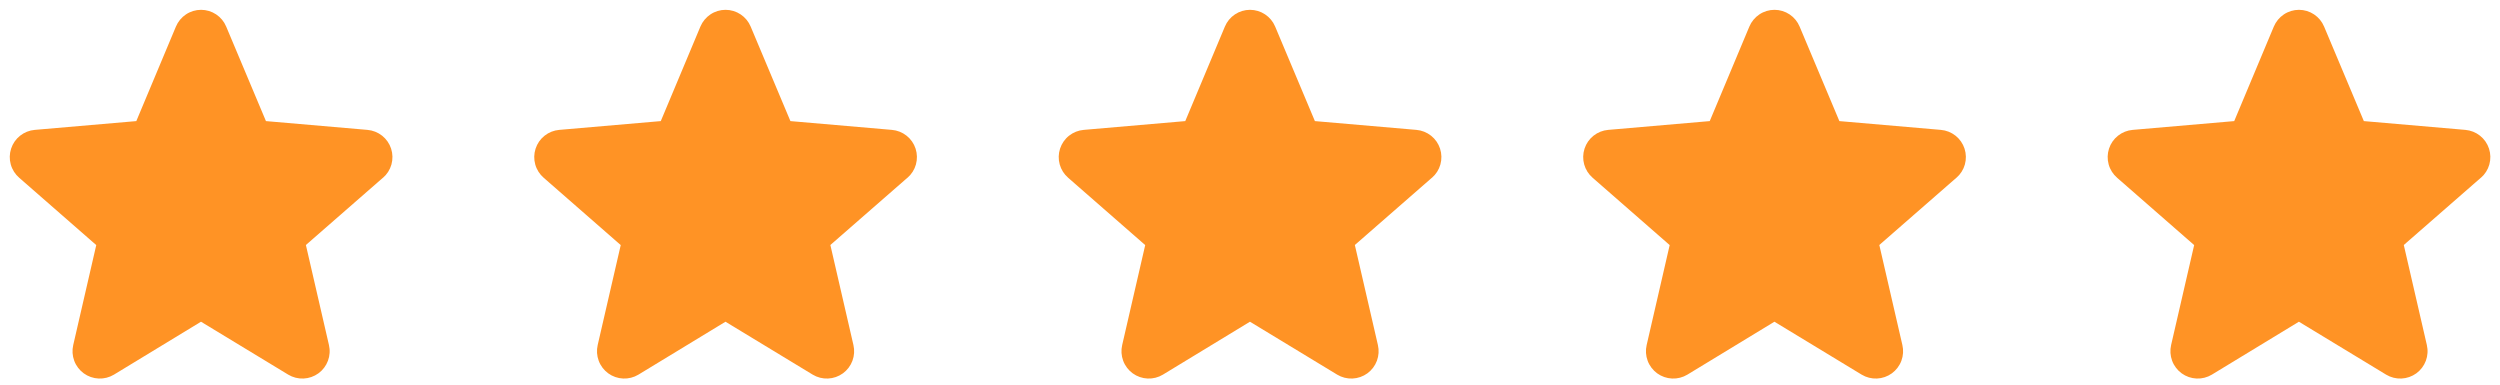 <svg xmlns="http://www.w3.org/2000/svg" width="143" height="22" viewBox="0 0 143 22" fill="none"><path d="M21.901 10.17L17.497 14.014L18.816 19.736C18.886 20.035 18.866 20.348 18.759 20.636C18.652 20.924 18.462 21.174 18.214 21.355C17.965 21.535 17.669 21.639 17.362 21.652C17.055 21.666 16.751 21.588 16.488 21.43L11.497 18.402L6.517 21.43C6.254 21.588 5.949 21.666 5.643 21.652C5.336 21.639 5.039 21.535 4.791 21.355C4.543 21.174 4.353 20.924 4.246 20.636C4.139 20.348 4.119 20.035 4.189 19.736L5.506 14.019L1.101 10.17C0.868 9.969 0.699 9.704 0.616 9.407C0.533 9.111 0.54 8.797 0.635 8.504C0.73 8.211 0.909 7.953 1.15 7.762C1.391 7.571 1.684 7.455 1.99 7.429L7.797 6.927L10.063 1.52C10.182 1.237 10.382 0.994 10.637 0.824C10.893 0.653 11.194 0.562 11.501 0.562C11.808 0.562 12.109 0.653 12.365 0.824C12.62 0.994 12.82 1.237 12.938 1.52L15.212 6.927L21.017 7.429C21.323 7.455 21.615 7.571 21.857 7.762C22.098 7.953 22.277 8.211 22.372 8.504C22.467 8.797 22.473 9.111 22.391 9.407C22.308 9.704 22.139 9.969 21.906 10.17H21.901Z" fill="#FF9325"></path><path d="M51.901 10.17L47.497 14.014L48.816 19.736C48.886 20.035 48.866 20.348 48.759 20.636C48.652 20.924 48.462 21.174 48.214 21.355C47.965 21.535 47.669 21.639 47.362 21.652C47.055 21.666 46.751 21.588 46.488 21.43L41.497 18.402L36.517 21.43C36.254 21.588 35.95 21.666 35.643 21.652C35.336 21.639 35.039 21.535 34.791 21.355C34.543 21.174 34.353 20.924 34.246 20.636C34.139 20.348 34.119 20.035 34.188 19.736L35.506 14.019L31.101 10.17C30.868 9.969 30.699 9.704 30.616 9.407C30.533 9.111 30.54 8.797 30.635 8.504C30.73 8.211 30.909 7.953 31.15 7.762C31.392 7.571 31.684 7.455 31.99 7.429L37.797 6.927L40.063 1.52C40.182 1.237 40.382 0.994 40.637 0.824C40.893 0.653 41.194 0.562 41.501 0.562C41.808 0.562 42.109 0.653 42.365 0.824C42.62 0.994 42.82 1.237 42.938 1.52L45.212 6.927L51.017 7.429C51.323 7.455 51.615 7.571 51.856 7.762C52.098 7.953 52.277 8.211 52.372 8.504C52.467 8.797 52.473 9.111 52.391 9.407C52.308 9.704 52.139 9.969 51.906 10.17H51.901Z" fill="#FF9325"></path><path d="M81.901 10.17L77.497 14.014L78.816 19.736C78.886 20.035 78.866 20.348 78.759 20.636C78.652 20.924 78.462 21.174 78.214 21.355C77.966 21.535 77.669 21.639 77.362 21.652C77.055 21.666 76.751 21.588 76.488 21.43L71.497 18.402L66.517 21.43C66.254 21.588 65.95 21.666 65.643 21.652C65.336 21.639 65.04 21.535 64.791 21.355C64.543 21.174 64.353 20.924 64.246 20.636C64.139 20.348 64.119 20.035 64.189 19.736L65.506 14.019L61.101 10.17C60.868 9.969 60.699 9.704 60.616 9.407C60.533 9.111 60.54 8.797 60.635 8.504C60.73 8.211 60.909 7.953 61.15 7.762C61.392 7.571 61.684 7.455 61.99 7.429L67.797 6.927L70.064 1.52C70.182 1.237 70.382 0.994 70.637 0.824C70.893 0.653 71.194 0.562 71.501 0.562C71.808 0.562 72.109 0.653 72.365 0.824C72.621 0.994 72.82 1.237 72.939 1.52L75.212 6.927L81.017 7.429C81.323 7.455 81.615 7.571 81.856 7.762C82.098 7.953 82.277 8.211 82.372 8.504C82.467 8.797 82.473 9.111 82.391 9.407C82.308 9.704 82.139 9.969 81.906 10.17H81.901Z" fill="#FF9325"></path><path d="M111.901 10.17L107.497 14.014L108.816 19.736C108.886 20.035 108.866 20.348 108.759 20.636C108.652 20.924 108.462 21.174 108.214 21.355C107.965 21.535 107.669 21.639 107.362 21.652C107.055 21.666 106.751 21.588 106.488 21.43L101.497 18.402L96.517 21.43C96.254 21.588 95.95 21.666 95.643 21.652C95.336 21.639 95.04 21.535 94.791 21.355C94.543 21.174 94.353 20.924 94.246 20.636C94.139 20.348 94.119 20.035 94.189 19.736L95.506 14.019L91.101 10.17C90.868 9.969 90.699 9.704 90.616 9.407C90.533 9.111 90.54 8.797 90.635 8.504C90.73 8.211 90.909 7.953 91.15 7.762C91.391 7.571 91.684 7.455 91.99 7.429L97.797 6.927L100.063 1.52C100.182 1.237 100.382 0.994 100.637 0.824C100.893 0.653 101.194 0.562 101.501 0.562C101.808 0.562 102.109 0.653 102.365 0.824C102.62 0.994 102.82 1.237 102.938 1.52L105.212 6.927L111.017 7.429C111.323 7.455 111.615 7.571 111.857 7.762C112.098 7.953 112.277 8.211 112.372 8.504C112.467 8.797 112.473 9.111 112.391 9.407C112.308 9.704 112.139 9.969 111.906 10.17H111.901Z" fill="#FF9325"></path><path d="M141.901 10.17L137.497 14.014L138.816 19.736C138.886 20.035 138.866 20.348 138.759 20.636C138.652 20.924 138.462 21.174 138.214 21.355C137.965 21.535 137.669 21.639 137.362 21.652C137.055 21.666 136.751 21.588 136.488 21.43L131.497 18.402L126.517 21.43C126.254 21.588 125.949 21.666 125.643 21.652C125.336 21.639 125.039 21.535 124.791 21.355C124.543 21.174 124.353 20.924 124.246 20.636C124.139 20.348 124.119 20.035 124.188 19.736L125.506 14.019L121.101 10.17C120.868 9.969 120.699 9.704 120.616 9.407C120.533 9.111 120.54 8.797 120.635 8.504C120.73 8.211 120.909 7.953 121.15 7.762C121.391 7.571 121.684 7.455 121.99 7.429L127.797 6.927L130.063 1.52C130.182 1.237 130.382 0.994 130.637 0.824C130.893 0.653 131.194 0.562 131.501 0.562C131.808 0.562 132.109 0.653 132.365 0.824C132.62 0.994 132.82 1.237 132.938 1.52L135.212 6.927L141.017 7.429C141.323 7.455 141.615 7.571 141.857 7.762C142.098 7.953 142.277 8.211 142.372 8.504C142.467 8.797 142.473 9.111 142.391 9.407C142.308 9.704 142.139 9.969 141.906 10.17H141.901Z" fill="#FF9325"></path></svg>